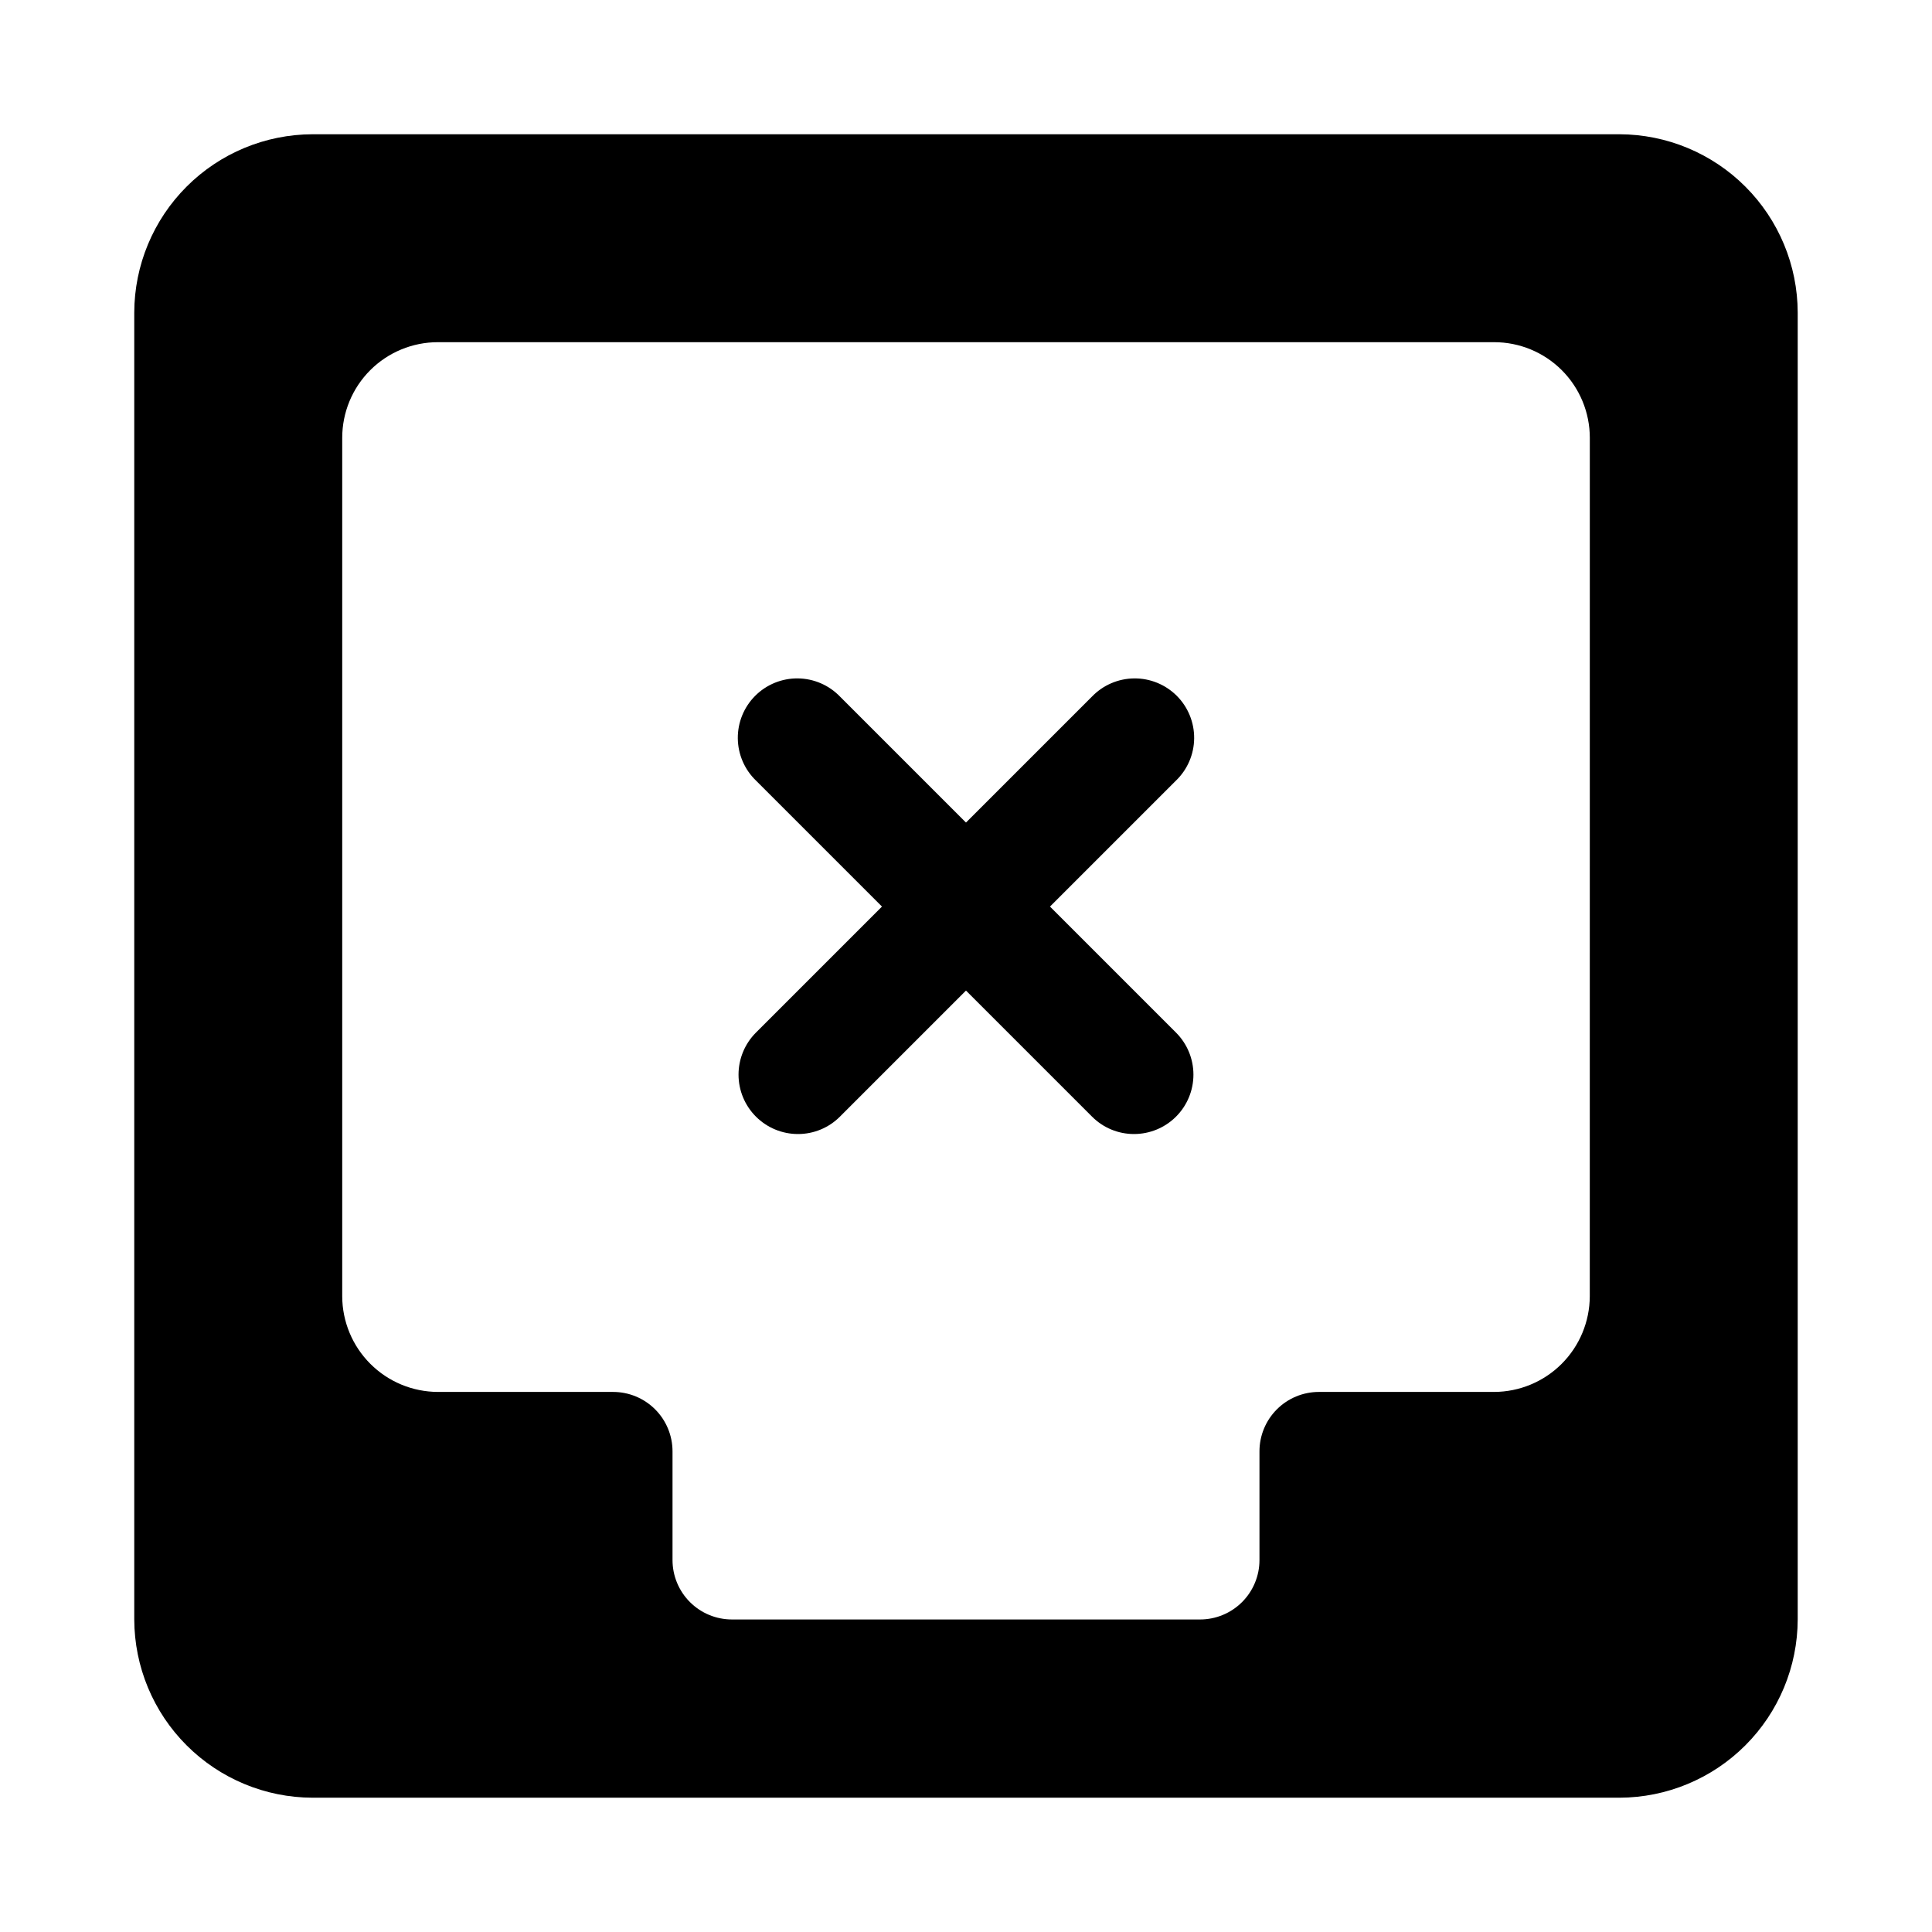 <?xml version="1.0" encoding="UTF-8"?>
<!-- Uploaded to: SVG Repo, www.svgrepo.com, Generator: SVG Repo Mixer Tools -->
<svg fill="#000000" width="800px" height="800px" version="1.1" viewBox="144 144 512 512" xmlns="http://www.w3.org/2000/svg">
 <g>
  <path d="m355.46 444.53c-4.176 0-8.18-1.66-11.129-4.613-2.953-2.949-4.613-6.953-4.613-11.129 0-4.176 1.66-8.18 4.609-11.133l89.066-89.066h0.004c2.934-3.039 6.965-4.769 11.188-4.805 4.223-0.039 8.281 1.625 11.27 4.609 2.984 2.984 4.644 7.047 4.609 11.27-0.035 4.223-1.77 8.254-4.805 11.188l-89.066 89.066c-2.949 2.961-6.957 4.621-11.133 4.613z"/>
  <path d="m444.53 444.53c-4.176 0.008-8.184-1.652-11.129-4.613l-89.066-89.066h-0.004c-3.035-2.934-4.766-6.965-4.805-11.188-0.035-4.223 1.625-8.285 4.613-11.27 2.984-2.984 7.043-4.648 11.27-4.609 4.223 0.035 8.254 1.766 11.188 4.805l89.066 89.066c2.949 2.953 4.609 6.957 4.609 11.133 0 4.176-1.66 8.18-4.609 11.129-2.953 2.953-6.957 4.613-11.133 4.613z"/>
  <path d="m573.18 179.58h-346.37c-12.516 0.035-24.508 5.023-33.355 13.875-8.852 8.848-13.84 20.84-13.875 33.355v346.37c0.035 12.516 5.023 24.508 13.875 33.355 8.848 8.852 20.84 13.84 33.355 13.875h346.37c12.516-0.035 24.508-5.023 33.355-13.875 8.852-8.848 13.84-20.84 13.875-33.355v-346.37c-0.035-12.516-5.023-24.508-13.875-33.355-8.848-8.852-20.84-13.84-33.355-13.875zm-7.871 307.95c-0.023 6.715-2.703 13.148-7.449 17.898-4.75 4.75-11.184 7.426-17.898 7.449h-46.445c-4.176 0-8.18 1.66-11.133 4.613-2.953 2.949-4.613 6.957-4.613 11.133v28.809c0 4.176-1.656 8.18-4.609 11.133-2.953 2.953-6.957 4.613-11.133 4.613h-124.06c-4.176 0-8.184-1.66-11.133-4.613-2.953-2.953-4.613-6.957-4.613-11.133v-28.809c0-4.176-1.66-8.184-4.609-11.133-2.953-2.953-6.957-4.613-11.133-4.613h-46.445c-6.719-0.023-13.152-2.699-17.898-7.449-4.75-4.75-7.43-11.184-7.449-17.898v-227.5c0-6.723 2.668-13.172 7.422-17.926s11.203-7.422 17.926-7.422h279.93c6.723 0 13.168 2.668 17.922 7.422 4.754 4.754 7.426 11.203 7.426 17.926z"/>
 </g>
</svg>